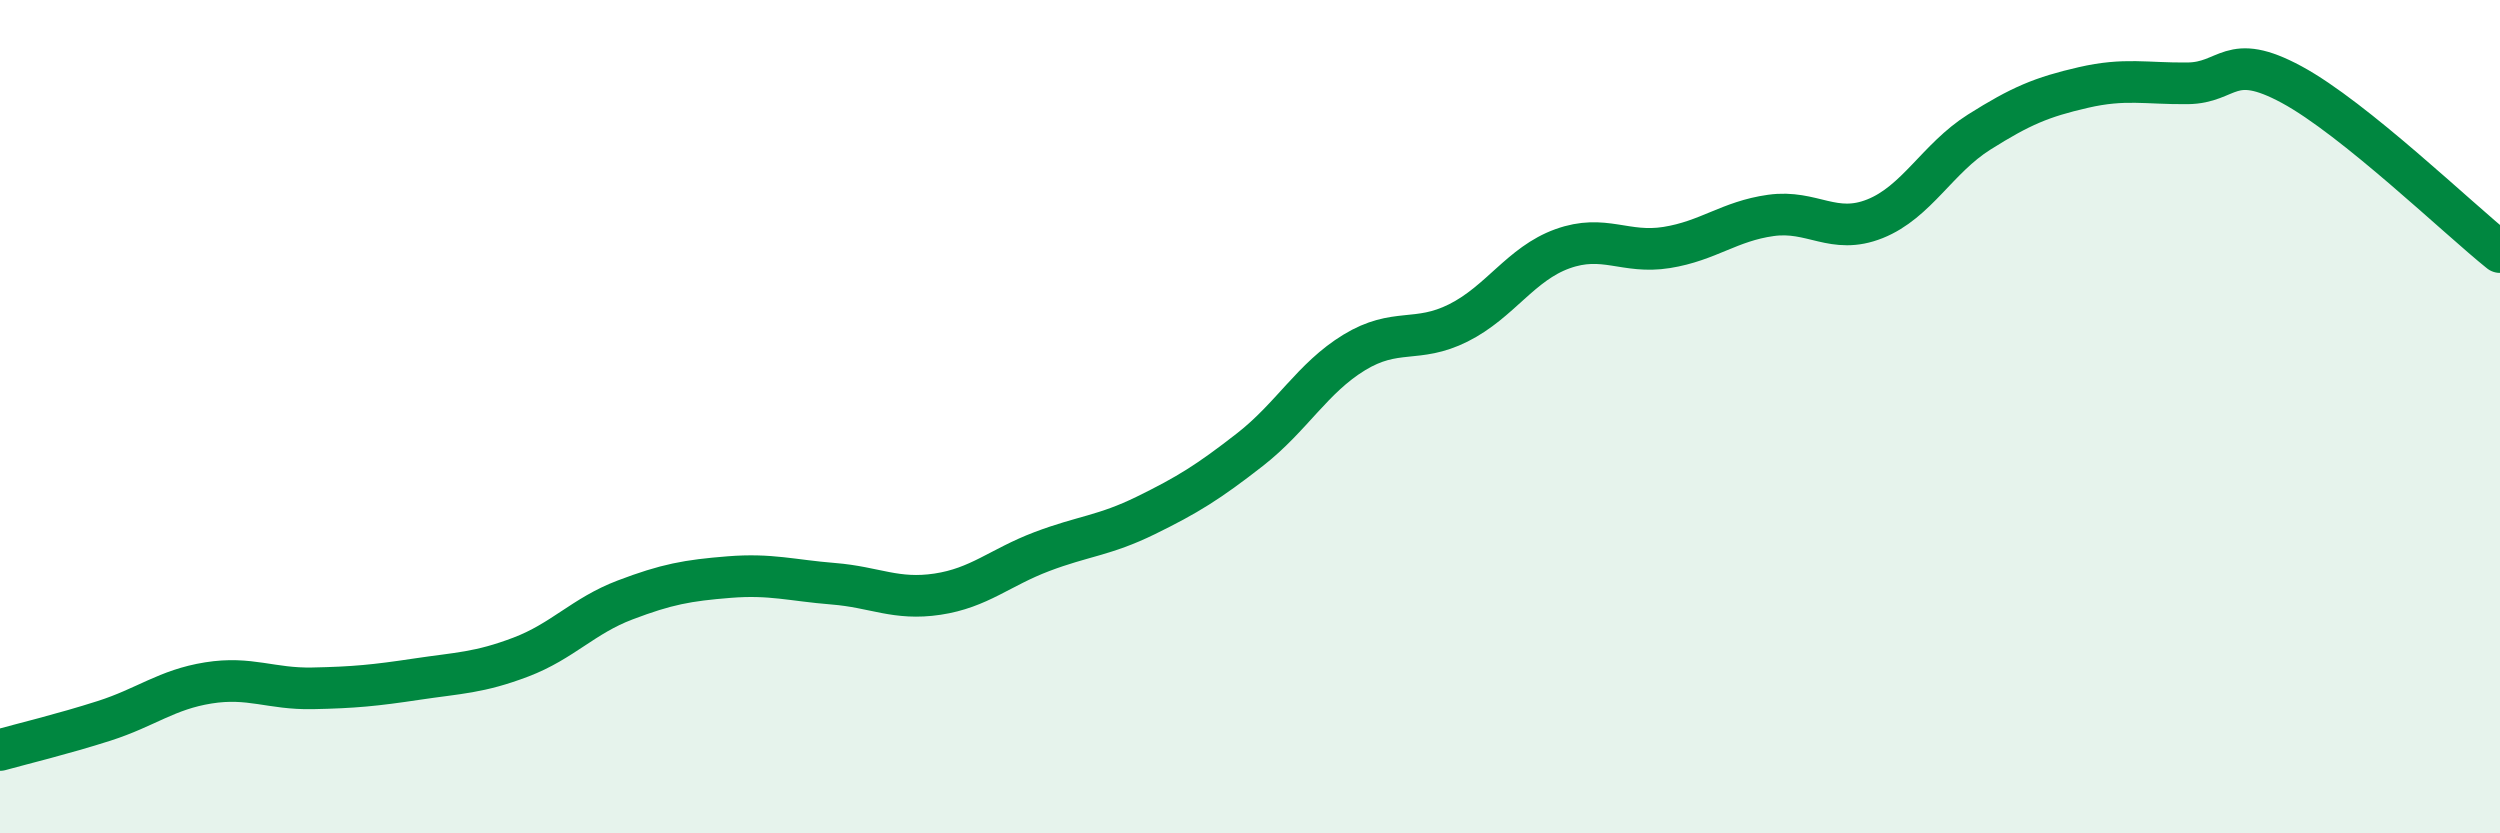 
    <svg width="60" height="20" viewBox="0 0 60 20" xmlns="http://www.w3.org/2000/svg">
      <path
        d="M 0,18 C 0.5,17.86 1.5,17.62 2.5,17.3 C 3.5,16.98 4,16.55 5,16.39 C 6,16.23 6.5,16.54 7.5,16.52 C 8.5,16.5 9,16.45 10,16.3 C 11,16.15 11.5,16.15 12.5,15.77 C 13.5,15.39 14,14.78 15,14.4 C 16,14.02 16.5,13.93 17.5,13.85 C 18.5,13.77 19,13.93 20,14.01 C 21,14.09 21.5,14.41 22.5,14.26 C 23.5,14.11 24,13.62 25,13.24 C 26,12.86 26.5,12.86 27.5,12.37 C 28.5,11.88 29,11.57 30,10.79 C 31,10.01 31.5,9.07 32.5,8.46 C 33.5,7.85 34,8.25 35,7.75 C 36,7.25 36.5,6.33 37.5,5.97 C 38.5,5.61 39,6.1 40,5.94 C 41,5.78 41.5,5.31 42.5,5.17 C 43.5,5.03 44,5.65 45,5.25 C 46,4.85 46.5,3.8 47.5,3.17 C 48.5,2.54 49,2.33 50,2.1 C 51,1.87 51.5,2.01 52.5,2 C 53.5,1.99 53.5,1.22 55,2.03 C 56.5,2.84 59,5.25 60,6.05L60 20L0 20Z"
        fill="#008740"
        opacity="0.1"
        stroke-linecap="round"
        stroke-linejoin="round"
      />
      <path
        d="M 0,18 C 0.5,17.86 1.5,17.62 2.5,17.3 C 3.5,16.98 4,16.55 5,16.39 C 6,16.23 6.5,16.54 7.5,16.52 C 8.5,16.5 9,16.45 10,16.3 C 11,16.15 11.5,16.15 12.5,15.77 C 13.5,15.39 14,14.78 15,14.4 C 16,14.02 16.5,13.93 17.5,13.85 C 18.5,13.77 19,13.93 20,14.01 C 21,14.09 21.5,14.41 22.5,14.26 C 23.5,14.11 24,13.62 25,13.24 C 26,12.86 26.5,12.86 27.5,12.37 C 28.5,11.88 29,11.57 30,10.79 C 31,10.01 31.5,9.07 32.5,8.46 C 33.5,7.85 34,8.25 35,7.75 C 36,7.25 36.5,6.33 37.5,5.97 C 38.5,5.61 39,6.1 40,5.94 C 41,5.78 41.5,5.31 42.5,5.17 C 43.5,5.03 44,5.65 45,5.25 C 46,4.85 46.5,3.8 47.5,3.17 C 48.5,2.54 49,2.33 50,2.1 C 51,1.87 51.5,2.01 52.5,2 C 53.5,1.99 53.5,1.22 55,2.03 C 56.5,2.84 59,5.25 60,6.05"
        stroke="#008740"
        stroke-width="1"
        fill="none"
        stroke-linecap="round"
        stroke-linejoin="round"
      />
    </svg>
  